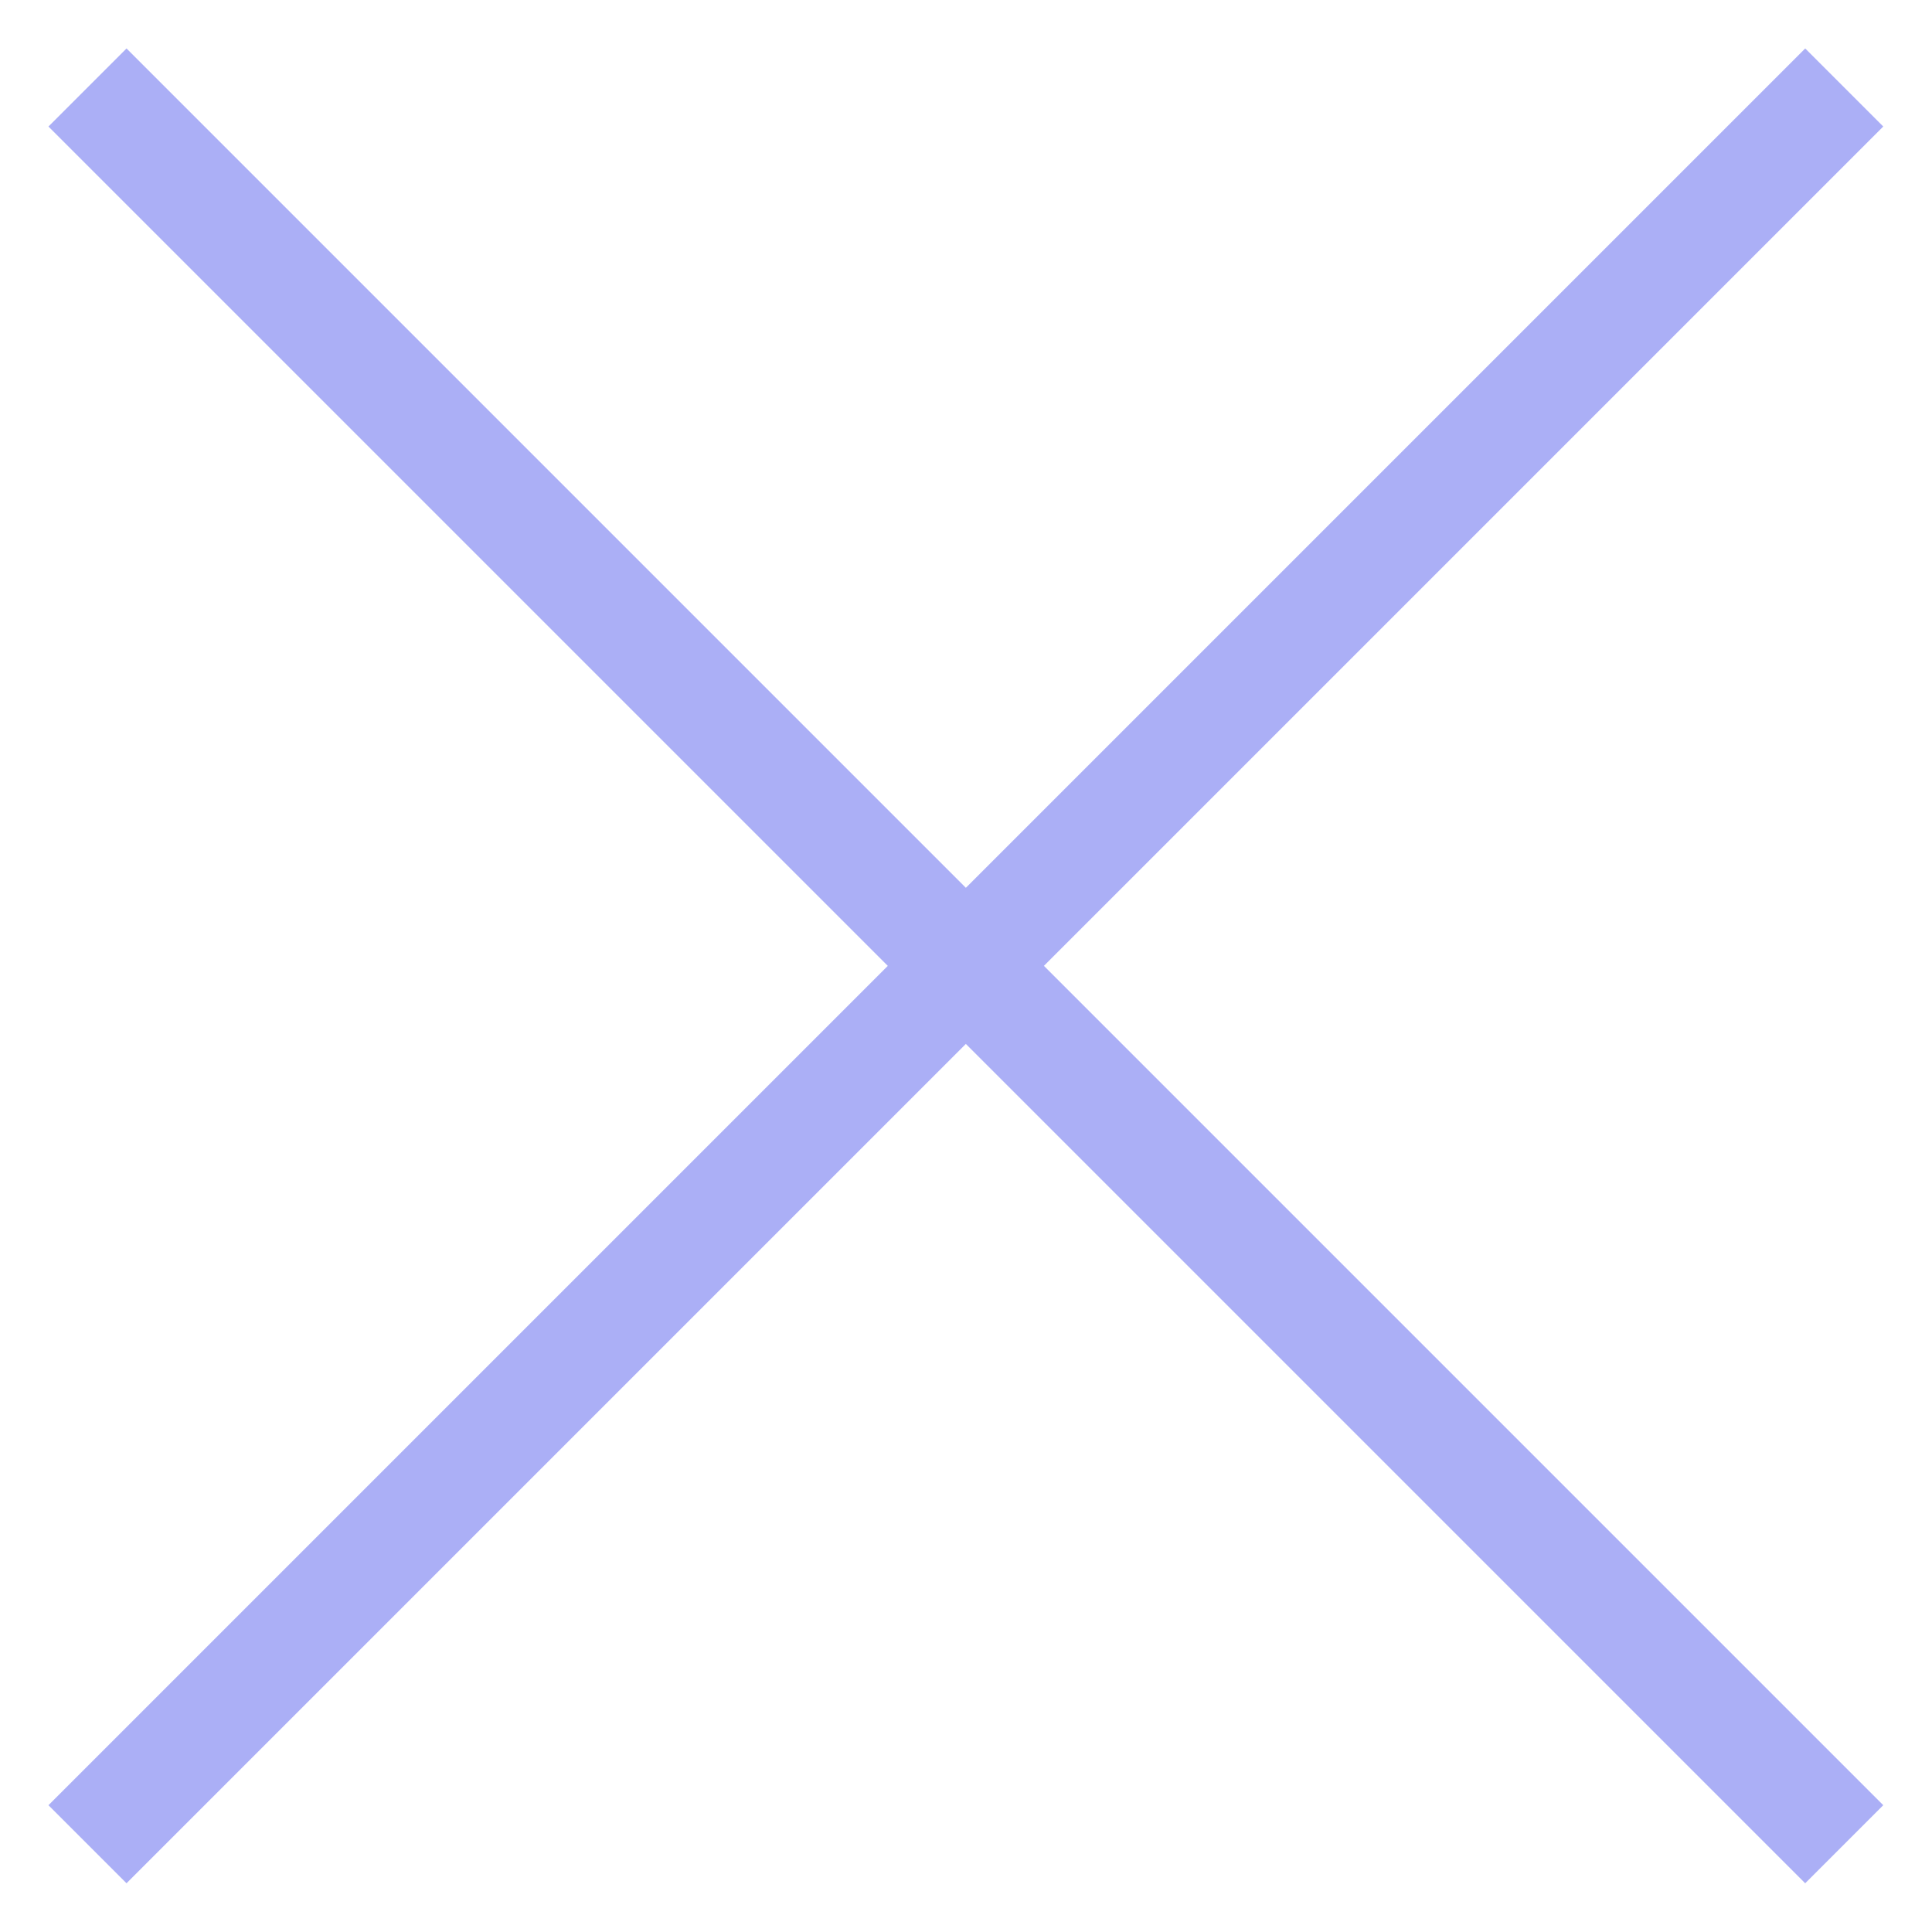 <svg width="42" height="42" viewBox="0 0 42 42" fill="none" xmlns="http://www.w3.org/2000/svg">
<path d="M1.902 40.092L40.092 1.902M1.902 1.902L40.092 40.092" stroke="#5961EE" stroke-opacity="0.5" stroke-width="2.4" stroke-miterlimit="10"/>
</svg>

